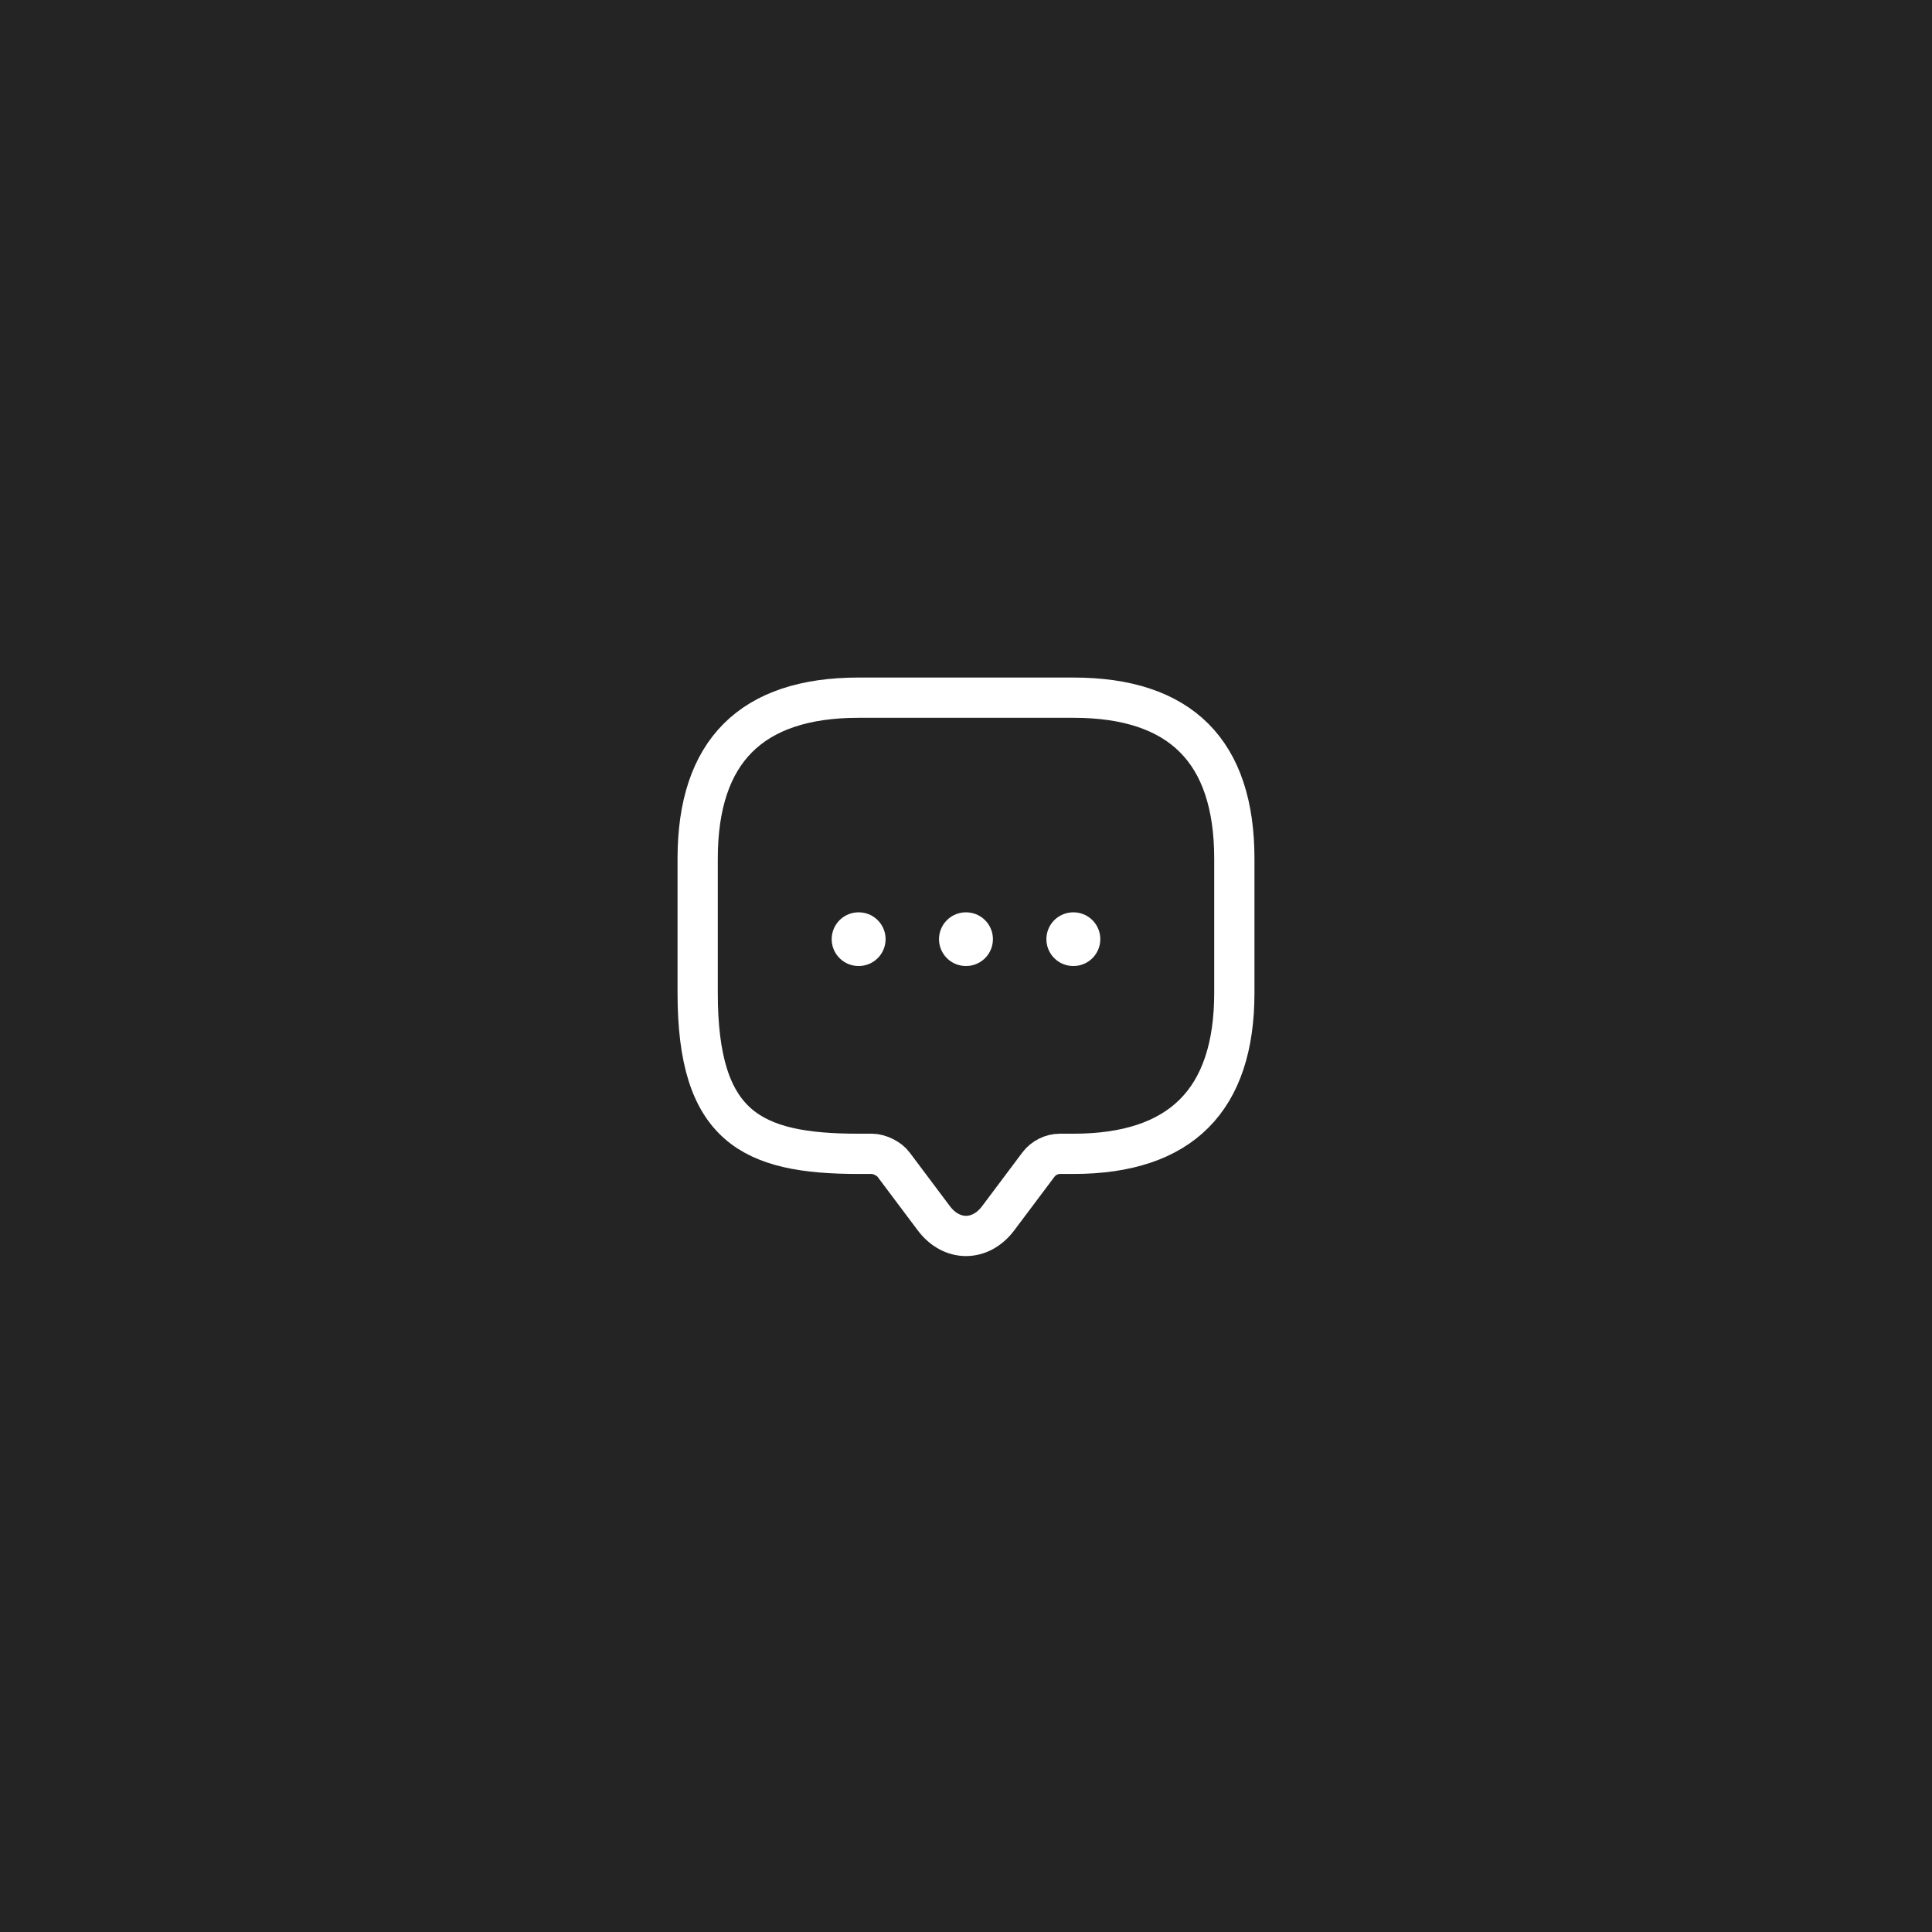 <svg width="90" height="90" viewBox="0 0 90 90" fill="none" xmlns="http://www.w3.org/2000/svg">
<rect width="90" height="90" fill="#242424"/>
<path d="M40.625 53.75H40C35 53.75 32.5 52.5 32.5 46.25V40C32.5 35 35 32.5 40 32.5H50C55 32.5 57.5 35 57.5 40V46.25C57.5 51.25 55 53.75 50 53.75H49.375C48.987 53.75 48.612 53.938 48.375 54.25L46.5 56.75C45.675 57.85 44.325 57.85 43.5 56.75L41.625 54.25C41.425 53.975 40.962 53.75 40.625 53.75Z" stroke="white" stroke-width="1.875" stroke-miterlimit="10" stroke-linecap="round" stroke-linejoin="round"/>
<path d="M49.995 43.75H50.006" stroke="white" stroke-width="2.5" stroke-linecap="round" stroke-linejoin="round"/>
<path d="M44.993 43.75H45.004" stroke="white" stroke-width="2.5" stroke-linecap="round" stroke-linejoin="round"/>
<path d="M39.993 43.75H40.004" stroke="white" stroke-width="2.5" stroke-linecap="round" stroke-linejoin="round"/>
</svg>
